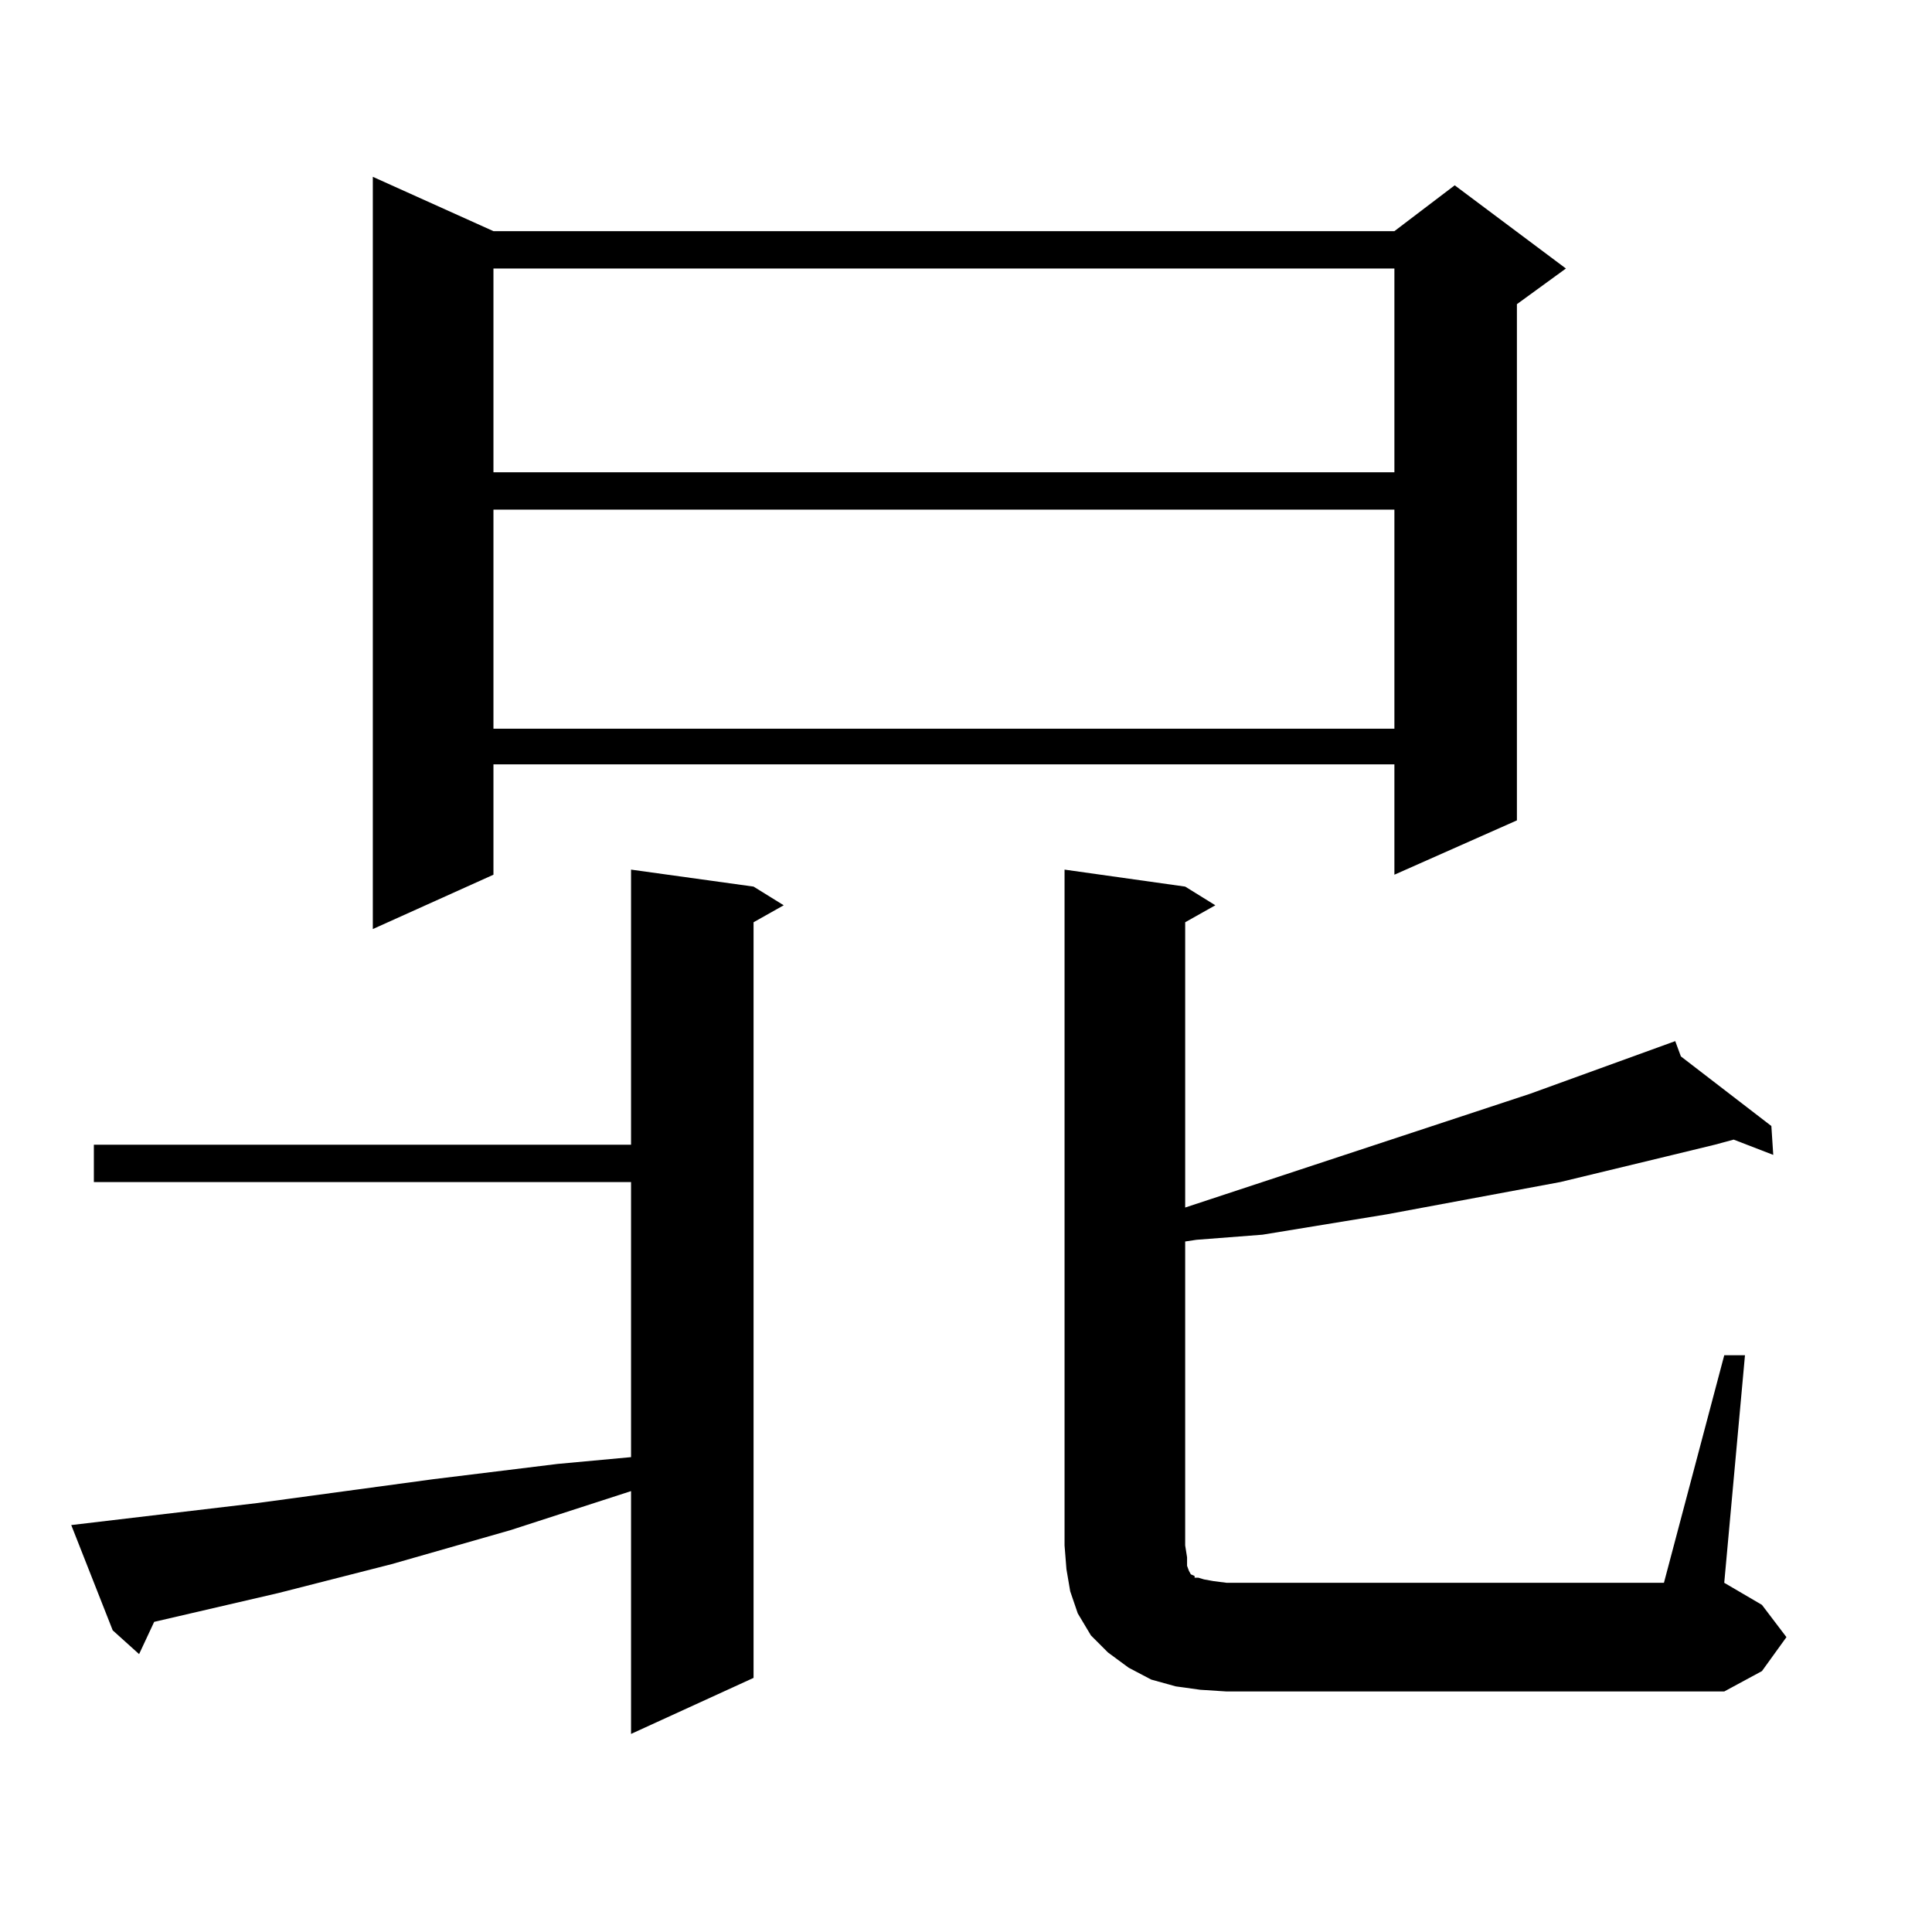 <?xml version="1.0" encoding="utf-8"?>
<!-- Generator: Adobe Illustrator 16.0.0, SVG Export Plug-In . SVG Version: 6.00 Build 0)  -->
<!DOCTYPE svg PUBLIC "-//W3C//DTD SVG 1.1//EN" "http://www.w3.org/Graphics/SVG/1.1/DTD/svg11.dtd">
<svg version="1.1" id="图层_1" xmlns="http://www.w3.org/2000/svg" xmlns:xlink="http://www.w3.org/1999/xlink" x="0px" y="0px"
	 width="1000px" height="1000px" viewBox="0 0 1000 1000" enable-background="new 0 0 1000 1000" xml:space="preserve">
<path d="M36.877,789.371l96.583-11.426l90.729-12.305l64.389-7.91l38.048-3.516V611.832H48.584v-19.336h278.042V450.113
	l63.413,8.789l15.609,9.668l-15.609,8.789v391.113l-63.413,29.004V771.793l-62.438,20.215l-61.462,17.578l-58.535,14.941
	l-64.389,14.941l-7.805,16.699L58.34,843.863L36.877,789.371z M255.408,119.645h466.33l31.219-23.73l57.56,43.066l-25.365,18.457
	v267.188l-63.413,28.125v-57.129h-466.33v57.129l-62.438,28.125V91.52L255.408,119.645z M255.408,138.98v105.469h466.33V138.98
	H255.408z M255.408,263.785v113.379h466.33V263.785H255.408z M892.466,701.48h10.731l-10.731,117.773l19.512,11.426l12.683,16.699
	l-12.683,17.578l-19.512,10.547H634.911l-13.658-0.879l-12.683-1.758l-12.683-3.516l-11.707-6.152l-10.731-7.91l-8.78-8.789
	l-6.829-11.426l-3.902-11.426l-1.951-11.426l-0.976-12.305V450.113l62.438,8.789l15.609,9.668l-15.609,8.789v147.656l178.532-58.887
	l75.12-27.246l2.927,7.91l46.828,36.035l0.976,14.941l-20.487-7.91l-9.756,2.637l-25.365,6.152l-54.633,13.184l-89.754,16.699
	l-32.194,5.273l-32.194,5.273l-34.146,2.637l-5.854,0.879v157.324l0.976,6.152v4.395l0.976,2.637l0.976,1.758l1.951,0.879v0.879
	h1.951l2.927,0.879l4.878,0.879l6.829,0.879h226.336L892.466,701.48z"/>
</svg>
